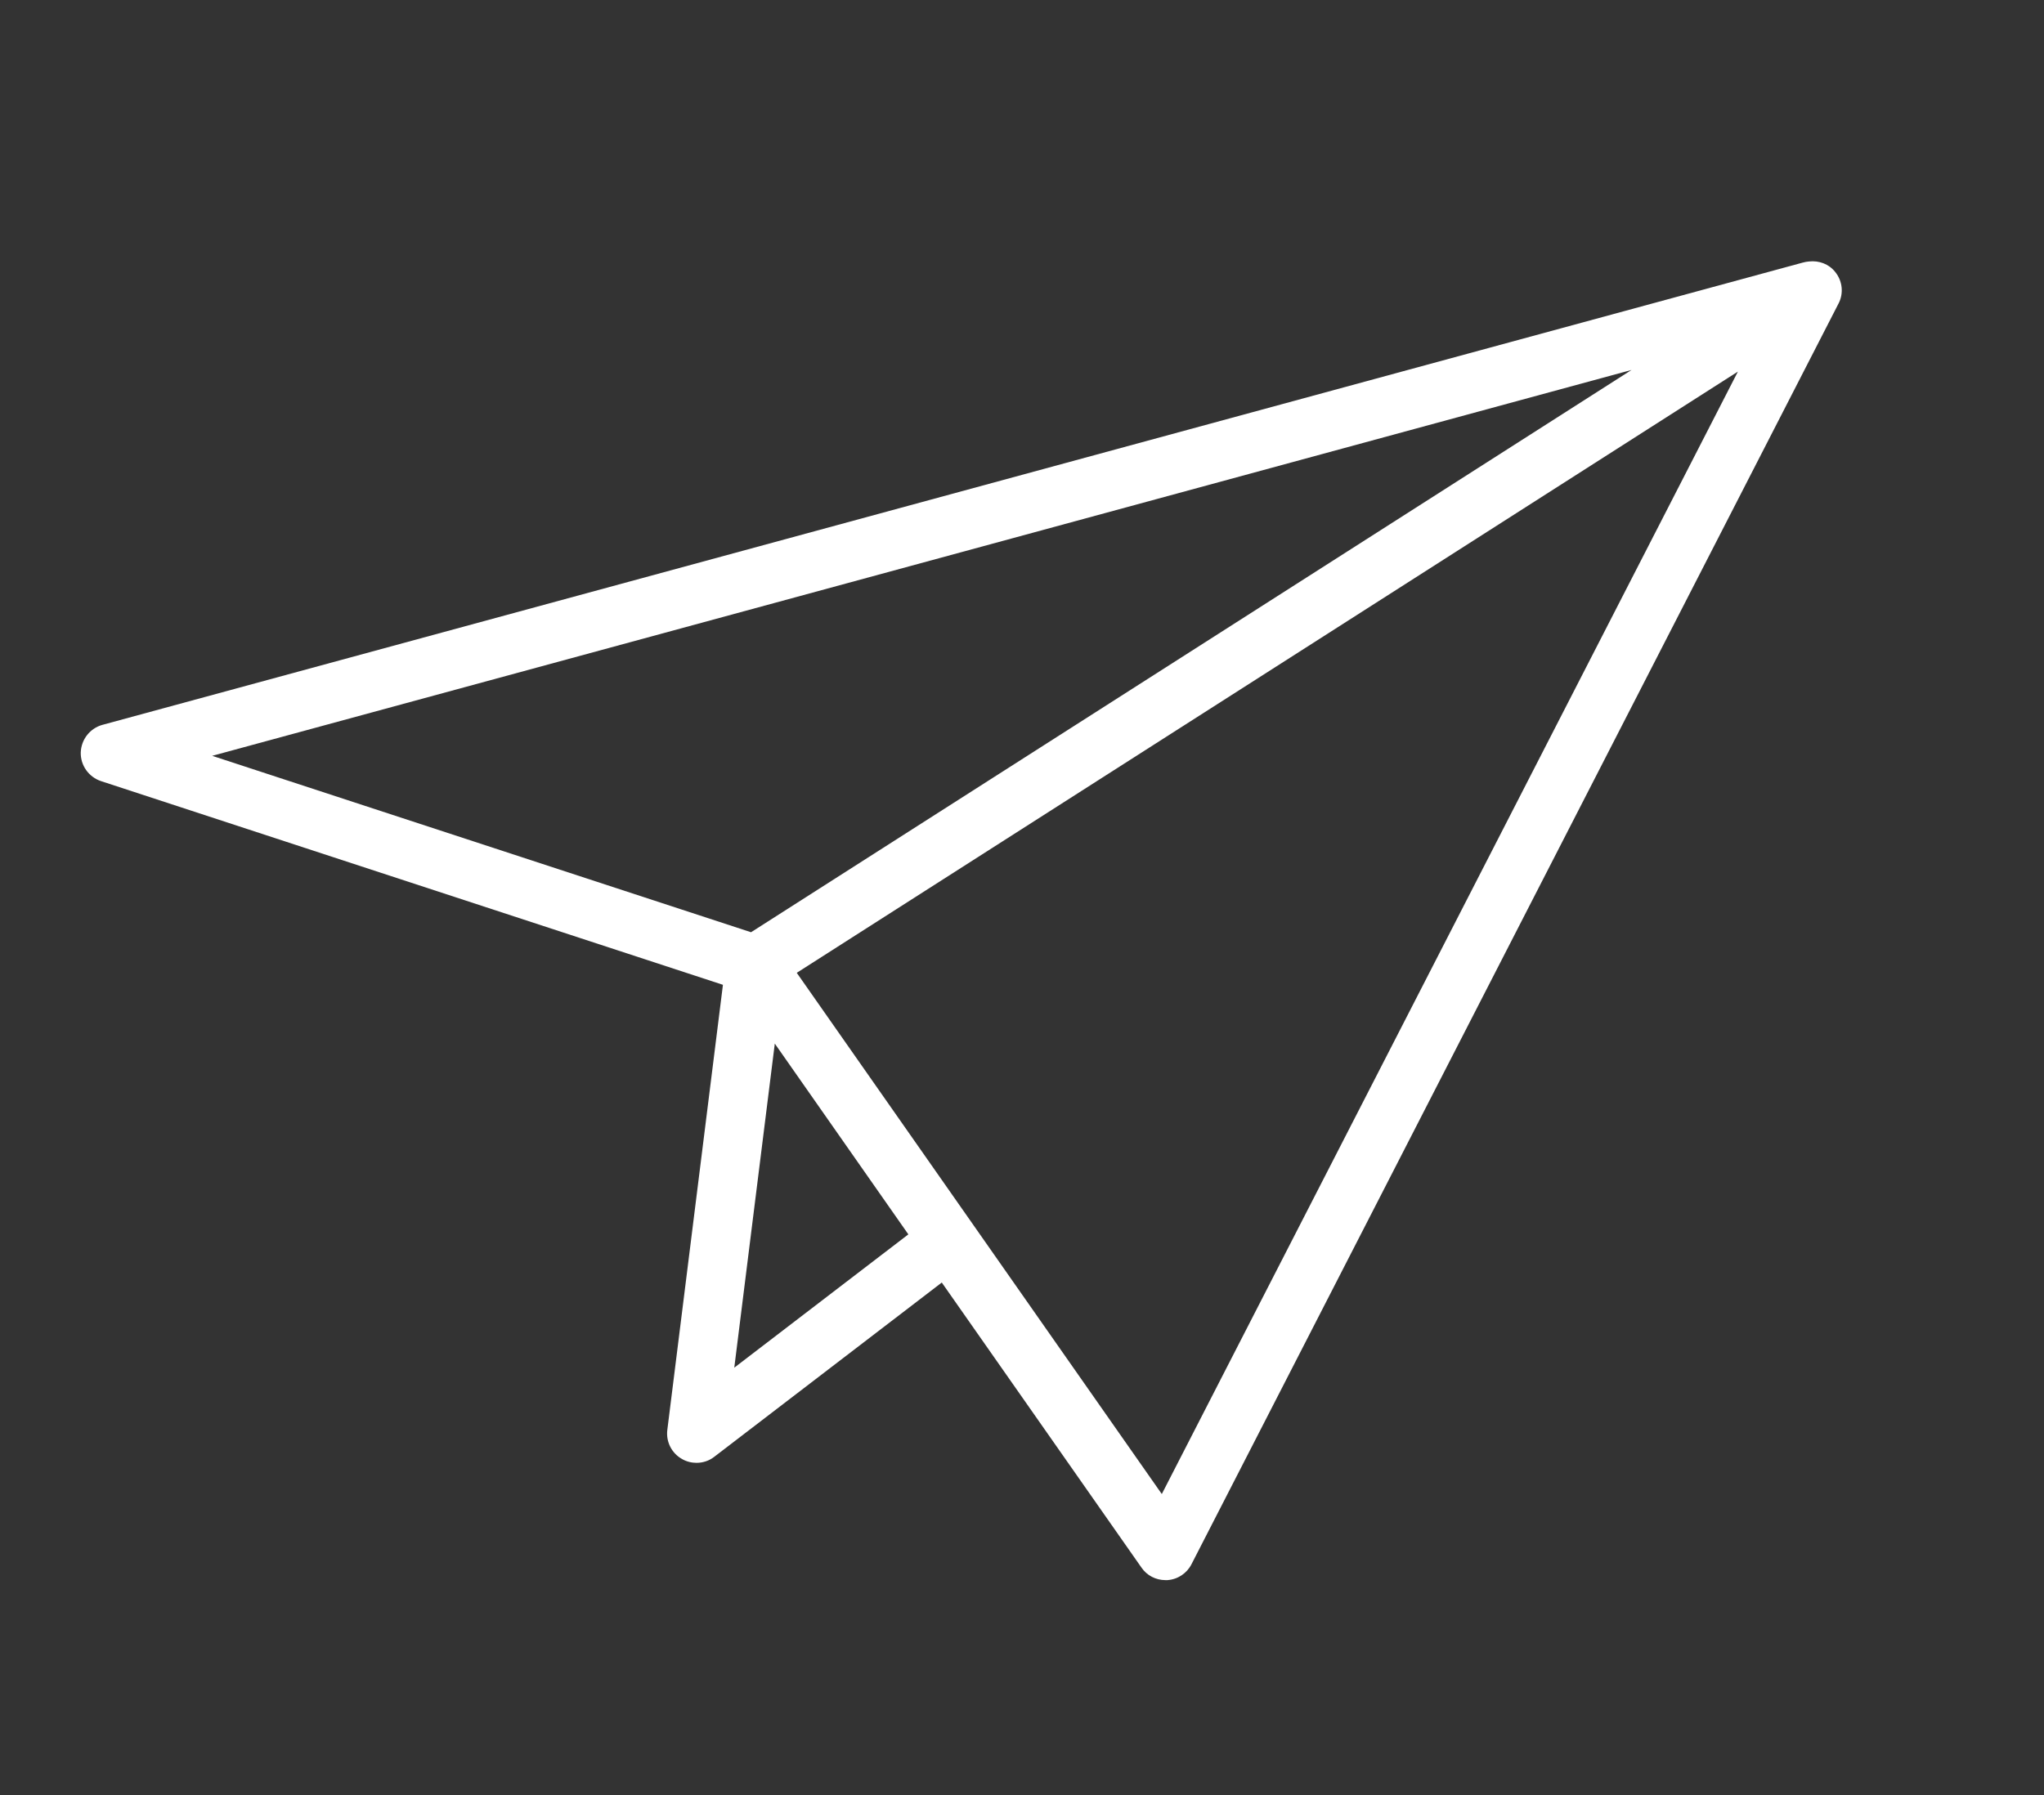 <?xml version="1.0" encoding="utf-8"?>
<!-- Generator: Adobe Illustrator 28.0.0, SVG Export Plug-In . SVG Version: 6.00 Build 0)  -->
<svg version="1.1" id="Layer_1" xmlns="http://www.w3.org/2000/svg" xmlns:xlink="http://www.w3.org/1999/xlink" x="0px" y="0px"
	 viewBox="0 0 282.99 248.63" style="enable-background:new 0 0 282.99 248.63;" xml:space="preserve">
<rect x="0" y="0" width="282.99" height="248.63" fill="#333333" stroke="none"/>
<style type="text/css">
	.st0{display:none;}
	.st1{display:inline;}
	.st2{display:inline;fill:#FFFFFF;}
	.st3{fill:#FFFFFF;}
</style>
<g class="st0">
	<rect x="-2.91" y="-1.09" class="st1" width="287.81" height="249.81"/>
	<path class="st2" d="M284.81-1v249.63H-2.82V-1H284.81 M284.99-1.19h-288v250h288V-1.19L284.99-1.19z"/>
</g>
<g class="st0">
	<rect x="-324.01" y="-406.19" class="st1" width="132" height="1"/>
	<polygon class="st2" points="-192.01,-406.19 -324.01,-406.19 -324.01,-405.19 -192.01,-405.19 -192.01,-406.19 	"/>
</g>
<path class="st3" d="M254.08,37.66c-0.87-1.1-2.25-1.61-3.63-1.45c-0.29,0.02-0.59,0.08-0.88,0.16L14.18,100.38
	c-1.73,0.48-2.94,2.03-3,3.83c-0.04,1.78,1.1,3.39,2.8,3.96l86.11,28.21l-7.7,61.64c-0.2,1.63,0.59,3.21,2.02,4.02
	c0.61,0.36,1.33,0.54,2.02,0.54c0.87,0,1.75-0.28,2.45-0.83l31.51-24.14l27.65,39.48c0.75,1.1,2,1.73,3.31,1.73h0.28
	c1.43-0.1,2.69-0.94,3.33-2.2l89.57-174.56C255.29,40.63,255.09,38.9,254.08,37.66 M225.89,51.23L103.98,129.1l-74.6-24.43
	L225.89,51.23z M101.66,189.4l5.61-44.88l18.49,26.42L101.66,189.4z M160.85,206.9l-50.54-72.18l130.3-83.26L160.85,206.9z"/>
<g class="st0">
	<path class="st2" d="M141.55,113.69c12.75,0,23.13-10.37,23.13-23.13c0-12.74-10.38-23.11-23.13-23.11
		c-12.75,0-23.12,10.37-23.12,23.11C118.42,103.32,128.79,113.69,141.55,113.69 M141.55,74.04c9.11,0,16.51,7.42,16.51,16.51
		c0,9.11-7.4,16.51-16.51,16.51c-9.11,0-16.51-7.4-16.51-16.51C125.03,81.47,132.43,74.04,141.55,74.04"/>
	<path class="st2" d="M140.96,208.65l50.67-73.19c18.99-25.33,16.25-66.97-5.89-89.1c-11.96-11.96-27.86-18.55-44.78-18.55
		c-16.91,0-32.83,6.6-44.78,18.54c-22.14,22.14-24.9,63.78-5.96,89.02L140.96,208.65z M100.85,51.03
		c10.72-10.71,24.96-16.61,40.12-16.61c15.15,0,29.4,5.9,40.11,16.61c19.98,19.98,22.45,57.59,5.19,80.59l-45.3,65.44l-45.38-65.54
		C78.41,108.62,80.86,71.01,100.85,51.03"/>
	<path class="st2" d="M181.57,169.85c-1.82-0.22-3.47,1.08-3.68,2.88c-0.21,1.83,1.08,3.45,2.9,3.68
		c34.72,4.08,53.21,15.09,53.21,21.47c0,8.97-35.17,21.47-92.46,21.47c-57.3,0-92.47-12.49-92.47-21.47
		c0-6.38,18.5-17.4,53.21-21.47c1.83-0.23,3.11-1.87,2.9-3.68c-0.22-1.8-1.86-3.1-3.68-2.88c-34.76,4.09-59.05,15.63-59.05,28.04
		c0,13.95,34.03,28.08,99.08,28.08c65.05,0,99.08-14.13,99.08-28.08C240.63,185.48,216.34,173.94,181.57,169.85"/>
</g>
<g class="st0">
	<path class="st2" d="M199.8,59.98c-15.25-15.25-35.52-23.64-57.08-23.64c-3.53,0-6.4,2.86-6.4,6.4c0,3.53,2.87,6.39,6.4,6.39
		c18.15,0,35.21,7.07,48.04,19.9c12.83,12.83,19.9,29.89,19.9,48.04c0,3.53,2.86,6.4,6.4,6.4c3.53,0,6.39-2.87,6.39-6.4
		C223.44,95.5,215.05,75.23,199.8,59.98"/>
	<path class="st2" d="M173.48,117.06c0,3.53,2.87,6.4,6.4,6.4c3.54,0,6.39-2.87,6.39-6.4c0-24.01-19.54-43.56-43.56-43.56
		c-3.53,0-6.4,2.86-6.4,6.39c0,3.54,2.87,6.4,6.4,6.4C159.69,86.3,173.48,100.1,173.48,117.06"/>
	<path class="st2" d="M159.33,149.68c-9.75-0.51-14.72,6.75-17.1,10.23c-1.99,2.91-1.24,6.89,1.67,8.89s6.9,1.24,8.9-1.67
		c2.81-4.11,4.08-4.76,5.81-4.68c5.53,0.65,27.34,16.63,29.52,21.62c0.55,1.47,0.52,2.91-0.06,4.67
		c-2.29,6.79-6.08,11.57-10.96,13.81c-4.64,2.13-10.32,1.94-16.44-0.56c-22.84-9.31-42.79-22.29-59.3-38.6
		c-0.01-0.01-0.02-0.02-0.02-0.02c-16.28-16.5-29.24-36.42-38.53-59.22c-2.49-6.12-2.69-11.81-0.55-16.45
		c2.24-4.88,7.01-8.67,13.8-10.95c1.76-0.59,3.2-0.61,4.65-0.07c5.02,2.19,20.99,23.99,21.64,29.46c0.09,1.8-0.56,3.07-4.68,5.88
		c-2.91,1.99-3.66,5.97-1.67,8.89c1.99,2.91,5.97,3.67,8.89,1.67c3.48-2.38,10.73-7.33,10.23-17.11
		C114.57,95.24,94.7,68.18,85.2,64.69c-4.23-1.57-8.67-1.6-13.21-0.08c-10.22,3.45-17.61,9.59-21.36,17.75
		c-3.63,7.92-3.51,17.12,0.34,26.6c9.94,24.4,23.85,45.75,41.36,63.46c0.04,0.05,0.08,0.09,0.13,0.13
		c17.7,17.46,39.03,31.35,63.39,41.29c4.88,1.99,9.68,2.98,14.28,2.98c4.33,0,8.47-0.88,12.31-2.64
		c8.17-3.74,14.31-11.13,17.75-21.36c1.53-4.54,1.5-8.98-0.06-13.18C196.63,170.11,169.56,150.23,159.33,149.68"/>
</g>
</svg>
